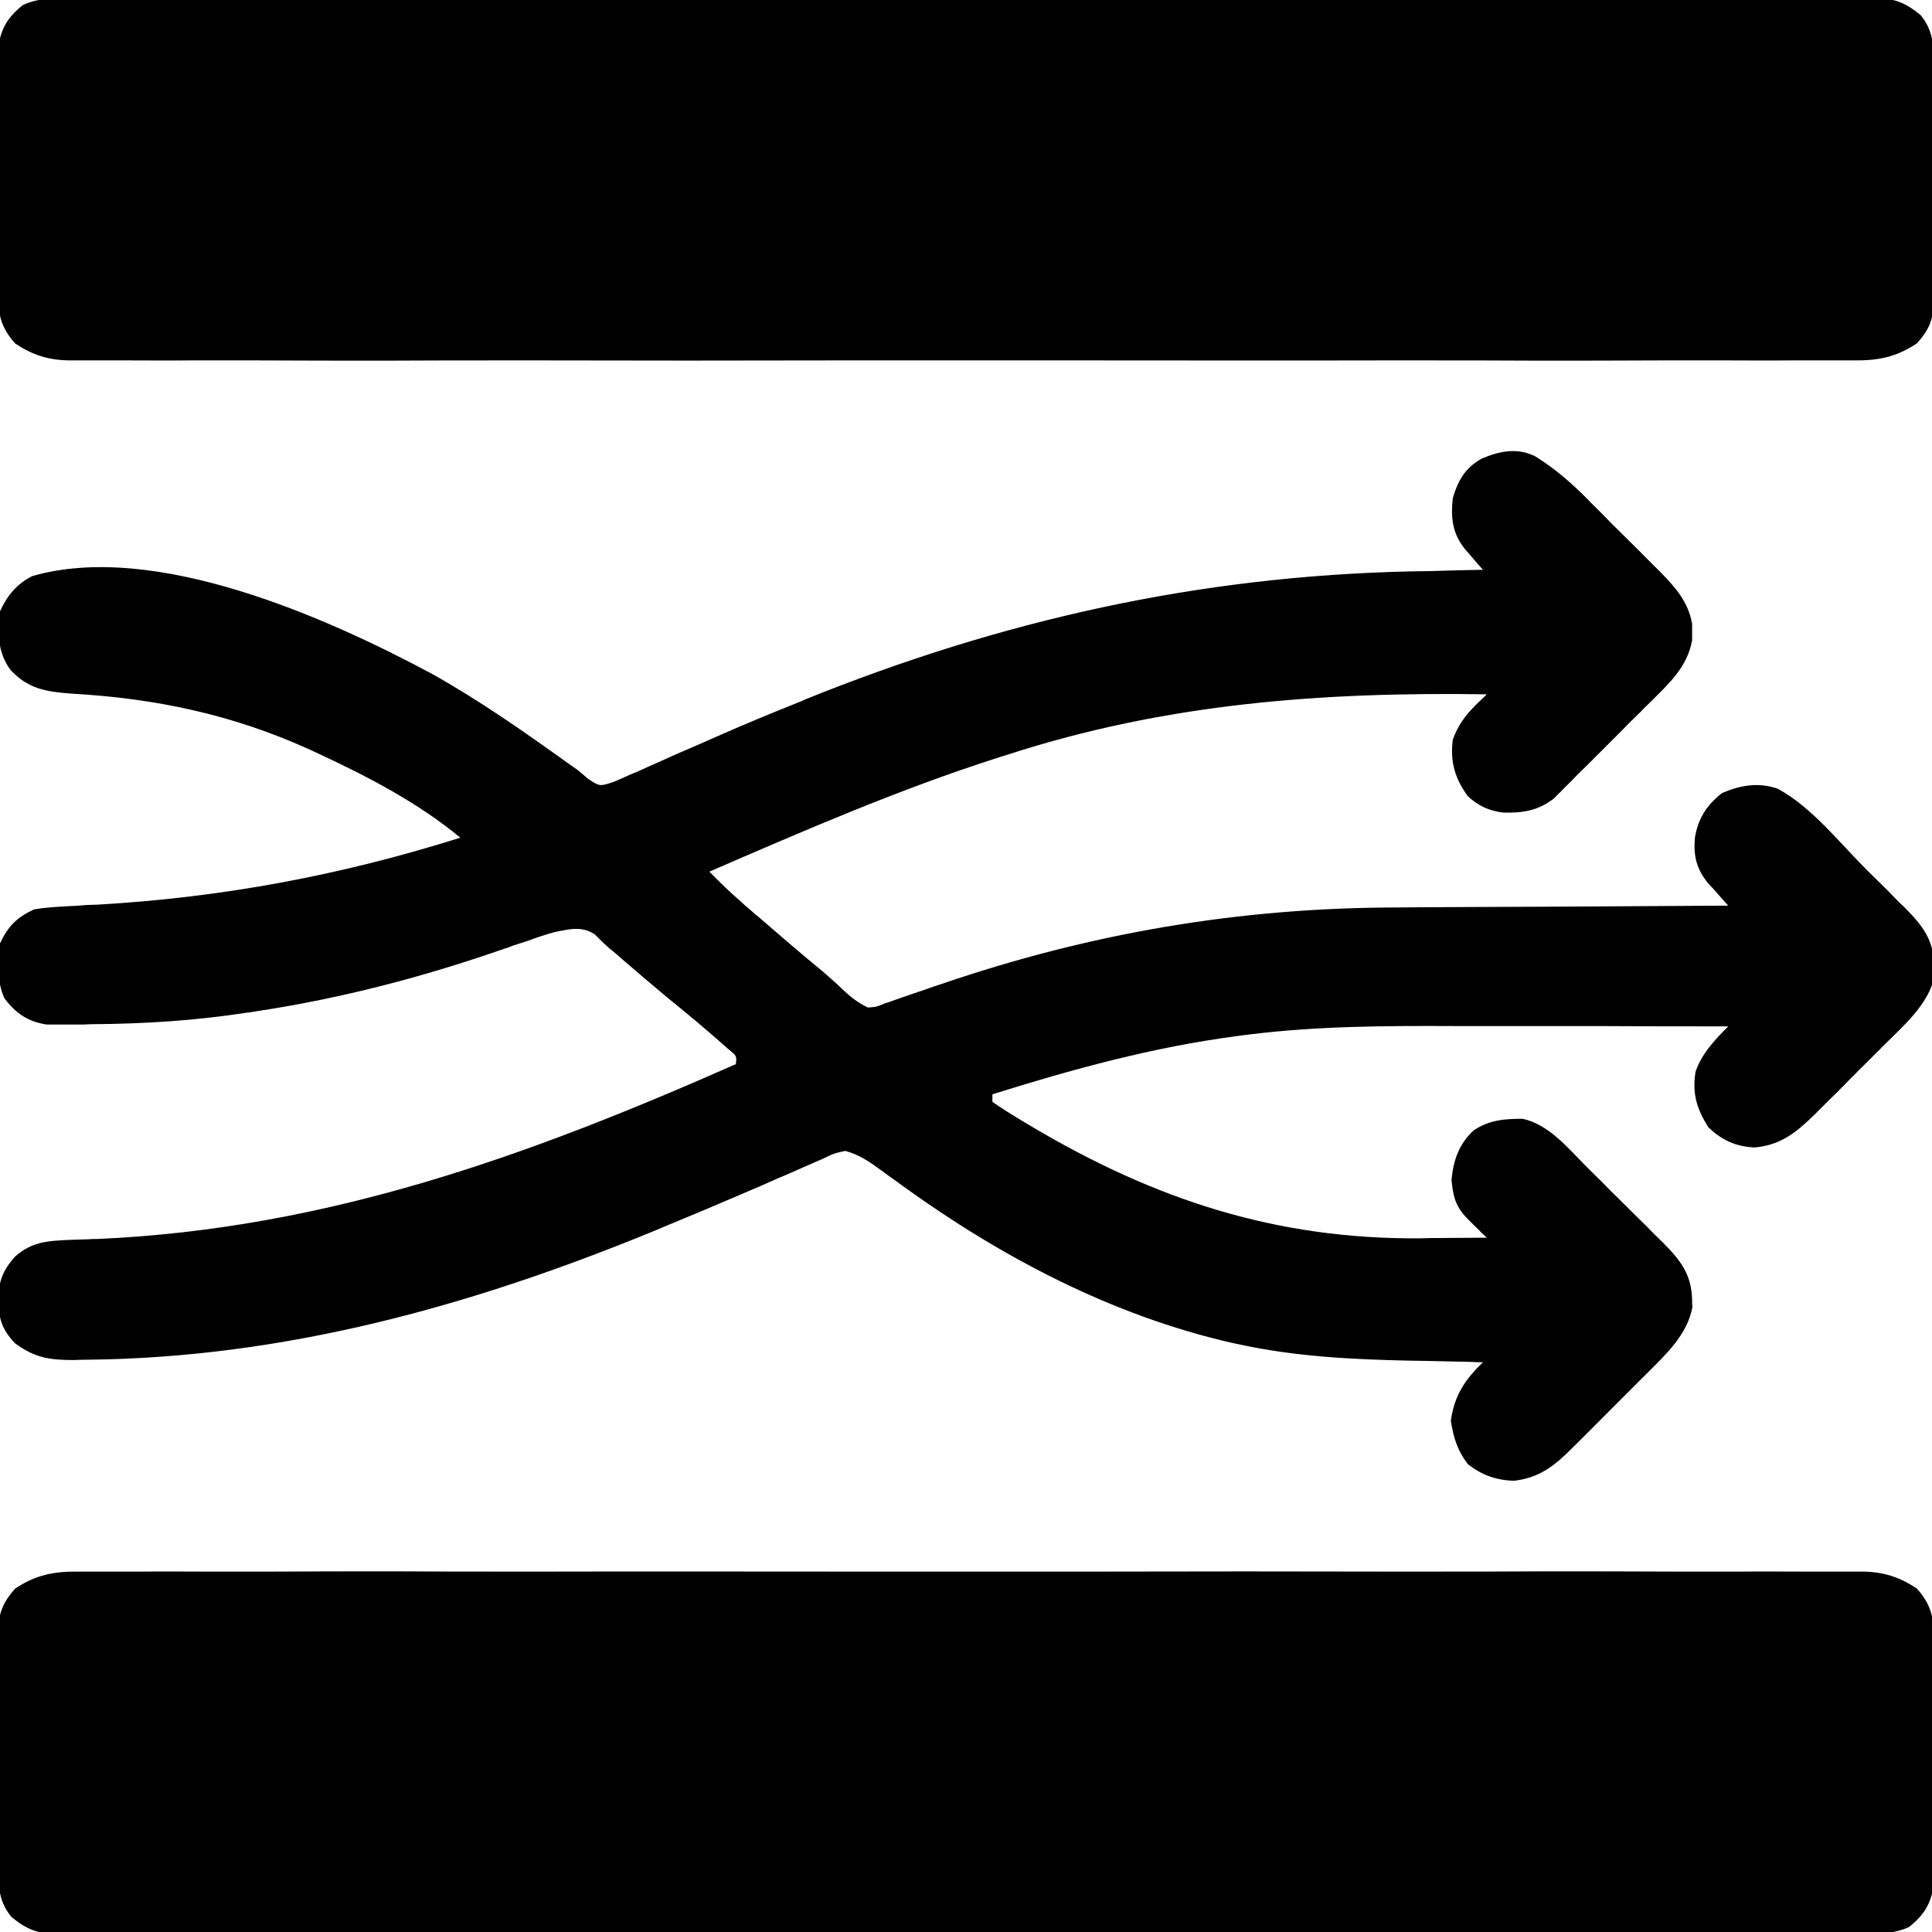 <?xml version="1.0" encoding="UTF-8"?>
<svg xmlns="http://www.w3.org/2000/svg" xmlns:xlink="http://www.w3.org/1999/xlink" width="24px" height="24px" viewBox="0 0 24 24" version="1.1">
<g id="surface1">
<path style=" stroke:none;fill-rule:nonzero;fill:rgb(0%,0%,0%);fill-opacity:1;" d="M 19.07 5.668 C 19.316 5.82 19.516 5.996 19.719 6.199 C 19.75 6.234 19.785 6.266 19.816 6.297 C 19.887 6.367 19.953 6.434 20.02 6.504 C 20.125 6.605 20.227 6.711 20.332 6.812 C 20.398 6.879 20.465 6.945 20.531 7.012 C 20.562 7.043 20.594 7.074 20.625 7.105 C 20.812 7.297 20.973 7.477 21.02 7.75 C 21.02 7.785 21.02 7.816 21.02 7.852 C 21.02 7.887 21.02 7.918 21.02 7.953 C 20.961 8.289 20.727 8.496 20.496 8.727 C 20.461 8.762 20.422 8.797 20.387 8.836 C 20.312 8.91 20.234 8.984 20.16 9.062 C 20.047 9.176 19.93 9.293 19.816 9.406 C 19.742 9.48 19.668 9.555 19.594 9.625 C 19.562 9.66 19.527 9.695 19.492 9.73 C 19.461 9.762 19.426 9.793 19.395 9.828 C 19.367 9.855 19.336 9.883 19.309 9.914 C 19.113 10.07 18.914 10.102 18.668 10.094 C 18.492 10.07 18.367 10.012 18.234 9.891 C 18.074 9.672 18.012 9.461 18.047 9.188 C 18.113 9.008 18.199 8.891 18.332 8.758 C 18.359 8.73 18.383 8.707 18.41 8.684 C 18.43 8.664 18.449 8.645 18.469 8.625 C 16.422 8.594 14.477 8.738 12.516 9.375 C 12.469 9.391 12.426 9.402 12.379 9.418 C 11.16 9.809 9.984 10.32 8.812 10.828 C 8.938 10.957 9.066 11.082 9.203 11.199 C 9.23 11.227 9.258 11.25 9.285 11.273 C 9.316 11.297 9.344 11.324 9.375 11.352 C 9.406 11.375 9.438 11.402 9.469 11.43 C 9.562 11.512 9.656 11.59 9.75 11.672 C 9.777 11.695 9.805 11.719 9.836 11.746 C 9.965 11.855 10.094 11.965 10.223 12.07 C 10.309 12.145 10.395 12.219 10.473 12.297 C 10.574 12.391 10.66 12.457 10.781 12.516 C 10.887 12.508 10.887 12.508 10.992 12.465 C 11.031 12.453 11.074 12.438 11.117 12.422 C 11.184 12.398 11.184 12.398 11.25 12.375 C 11.344 12.344 11.434 12.312 11.527 12.281 C 11.578 12.262 11.625 12.246 11.676 12.23 C 13.531 11.594 15.383 11.277 17.34 11.273 C 17.461 11.273 17.578 11.27 17.699 11.27 C 17.98 11.27 18.262 11.266 18.539 11.266 C 18.859 11.266 19.18 11.262 19.5 11.262 C 20.156 11.258 20.812 11.254 21.469 11.25 C 21.434 11.211 21.434 11.211 21.398 11.172 C 21.371 11.141 21.34 11.105 21.309 11.07 C 21.281 11.039 21.25 11.004 21.219 10.973 C 21.074 10.793 21.035 10.633 21.055 10.406 C 21.094 10.168 21.199 10.004 21.391 9.852 C 21.617 9.754 21.844 9.715 22.082 9.797 C 22.5 10.02 22.855 10.473 23.188 10.805 C 23.27 10.887 23.355 10.969 23.438 11.051 C 23.488 11.105 23.543 11.156 23.594 11.211 C 23.621 11.234 23.645 11.258 23.668 11.281 C 23.887 11.504 24.02 11.676 24.027 11.992 C 24.027 12.035 24.031 12.082 24.031 12.129 C 23.957 12.48 23.637 12.75 23.391 12.996 C 23.363 13.027 23.332 13.055 23.301 13.086 C 23.238 13.152 23.172 13.215 23.109 13.277 C 23.012 13.375 22.914 13.473 22.82 13.57 C 22.758 13.629 22.695 13.691 22.633 13.754 C 22.605 13.781 22.574 13.812 22.547 13.84 C 22.32 14.062 22.129 14.223 21.801 14.254 C 21.566 14.246 21.387 14.164 21.219 14 C 21.078 13.773 21.02 13.586 21.062 13.316 C 21.137 13.09 21.305 12.914 21.469 12.75 C 20.926 12.75 20.383 12.75 19.836 12.746 C 19.586 12.746 19.332 12.746 19.082 12.746 C 18.836 12.746 18.59 12.746 18.348 12.746 C 18.254 12.746 18.16 12.746 18.07 12.746 C 17.215 12.742 16.355 12.746 15.508 12.852 C 15.461 12.859 15.41 12.863 15.363 12.871 C 14.324 13.008 13.324 13.281 12.328 13.594 C 12.328 13.625 12.328 13.656 12.328 13.688 C 12.445 13.77 12.566 13.844 12.688 13.918 C 12.727 13.941 12.766 13.965 12.805 13.988 C 14.344 14.902 15.852 15.398 17.648 15.383 C 17.73 15.379 17.809 15.379 17.891 15.379 C 18.082 15.379 18.277 15.375 18.469 15.375 C 18.434 15.34 18.434 15.34 18.398 15.309 C 18.371 15.277 18.34 15.25 18.309 15.219 C 18.277 15.188 18.25 15.16 18.219 15.129 C 18.078 14.98 18.051 14.859 18.031 14.656 C 18.055 14.414 18.121 14.215 18.305 14.043 C 18.496 13.914 18.684 13.898 18.914 13.898 C 19.23 13.965 19.465 14.246 19.684 14.469 C 19.719 14.504 19.754 14.539 19.789 14.574 C 19.863 14.645 19.938 14.719 20.008 14.793 C 20.121 14.902 20.234 15.016 20.344 15.125 C 20.418 15.195 20.488 15.266 20.559 15.34 C 20.594 15.371 20.625 15.406 20.66 15.438 C 20.875 15.656 21.012 15.828 21.02 16.145 C 21.02 16.176 21.02 16.211 21.023 16.242 C 20.957 16.582 20.699 16.82 20.465 17.055 C 20.434 17.086 20.398 17.121 20.363 17.156 C 20.293 17.227 20.223 17.297 20.152 17.367 C 20.047 17.473 19.938 17.582 19.832 17.688 C 19.762 17.758 19.695 17.824 19.625 17.895 C 19.594 17.926 19.562 17.957 19.527 17.992 C 19.309 18.211 19.121 18.359 18.805 18.395 C 18.586 18.387 18.406 18.324 18.234 18.188 C 18.105 18.02 18.055 17.859 18.023 17.648 C 18.066 17.336 18.199 17.137 18.422 16.922 C 18.375 16.922 18.324 16.922 18.277 16.918 C 18.094 16.914 17.91 16.91 17.727 16.906 C 17.648 16.906 17.57 16.902 17.492 16.902 C 16.793 16.887 16.094 16.852 15.406 16.703 C 15.371 16.695 15.336 16.688 15.297 16.68 C 13.812 16.34 12.438 15.617 11.211 14.73 C 11.164 14.695 11.164 14.695 11.121 14.664 C 11.062 14.625 11.008 14.582 10.953 14.543 C 10.805 14.434 10.676 14.344 10.5 14.297 C 10.359 14.328 10.359 14.328 10.215 14.398 C 10.16 14.422 10.102 14.445 10.043 14.473 C 10.012 14.484 9.984 14.5 9.953 14.512 C 9.855 14.555 9.762 14.598 9.664 14.637 C 9.527 14.699 9.391 14.758 9.254 14.816 C 8.918 14.961 8.582 15.102 8.242 15.242 C 8.207 15.258 8.176 15.27 8.141 15.285 C 5.871 16.219 3.547 16.867 1.078 16.891 C 1.027 16.891 0.977 16.891 0.926 16.895 C 0.621 16.895 0.438 16.871 0.188 16.688 C 0.023 16.516 -0.016 16.379 -0.023 16.148 C -0.016 15.918 0.031 15.785 0.188 15.609 C 0.398 15.422 0.602 15.414 0.871 15.402 C 0.945 15.398 1.02 15.398 1.094 15.395 C 1.133 15.391 1.168 15.391 1.211 15.391 C 4.059 15.266 6.562 14.359 9.141 13.219 C 9.152 13.117 9.152 13.117 9.055 13.039 C 8.809 12.82 8.555 12.605 8.297 12.398 C 8.105 12.238 7.918 12.078 7.727 11.914 C 7.676 11.867 7.625 11.824 7.57 11.781 C 7.508 11.727 7.445 11.664 7.387 11.605 C 7.219 11.5 7.078 11.543 6.891 11.578 C 6.777 11.609 6.664 11.648 6.555 11.688 C 6.492 11.707 6.43 11.73 6.363 11.75 C 6.316 11.77 6.316 11.77 6.266 11.785 C 5.258 12.137 4.242 12.402 3.188 12.562 C 3.141 12.57 3.098 12.578 3.051 12.582 C 2.414 12.68 1.781 12.719 1.137 12.723 C 1.102 12.723 1.07 12.727 1.035 12.727 C 0.938 12.727 0.84 12.727 0.746 12.727 C 0.66 12.727 0.66 12.727 0.578 12.727 C 0.344 12.691 0.195 12.586 0.055 12.402 C -0.043 12.18 -0.027 11.957 0 11.719 C 0.102 11.504 0.207 11.398 0.422 11.297 C 0.559 11.273 0.695 11.266 0.832 11.258 C 0.914 11.254 0.996 11.25 1.082 11.242 C 1.125 11.242 1.168 11.238 1.211 11.238 C 2.766 11.148 4.23 10.875 5.719 10.406 C 5.199 9.977 4.594 9.66 3.984 9.375 C 3.93 9.352 3.879 9.324 3.824 9.301 C 2.879 8.875 1.93 8.676 0.898 8.617 C 0.582 8.594 0.348 8.562 0.125 8.316 C -0.035 8.086 -0.027 7.871 0 7.594 C 0.09 7.398 0.207 7.254 0.402 7.156 C 1.922 6.719 4.055 7.668 5.359 8.367 C 5.961 8.703 6.523 9.098 7.082 9.5 C 7.109 9.52 7.141 9.539 7.172 9.562 C 7.215 9.598 7.258 9.633 7.301 9.672 C 7.449 9.77 7.449 9.77 7.617 9.715 C 7.676 9.691 7.738 9.664 7.797 9.637 C 7.828 9.621 7.863 9.609 7.898 9.594 C 8.004 9.547 8.113 9.496 8.223 9.449 C 8.297 9.414 8.371 9.383 8.449 9.348 C 8.605 9.281 8.758 9.215 8.914 9.145 C 9.242 9 9.574 8.863 9.906 8.73 C 9.938 8.719 9.965 8.707 9.996 8.691 C 12.441 7.703 14.887 7.156 17.527 7.098 C 17.617 7.098 17.703 7.094 17.789 7.094 C 18 7.086 18.211 7.082 18.422 7.078 C 18.402 7.055 18.383 7.035 18.363 7.012 C 18.336 6.98 18.312 6.953 18.285 6.922 C 18.262 6.891 18.234 6.863 18.207 6.832 C 18.043 6.633 18.02 6.441 18.047 6.188 C 18.113 5.965 18.203 5.809 18.41 5.695 C 18.633 5.602 18.848 5.559 19.07 5.668 Z M 19.07 5.668 "/>
<path style=" stroke:none;fill-rule:nonzero;fill:rgb(0%,0%,0%);fill-opacity:1;" d="M 0.965 19.523 C 1.004 19.523 1.043 19.523 1.082 19.523 C 1.215 19.523 1.344 19.523 1.473 19.523 C 1.566 19.523 1.664 19.523 1.758 19.523 C 2.016 19.52 2.273 19.523 2.535 19.523 C 2.812 19.523 3.094 19.523 3.375 19.523 C 3.891 19.52 4.406 19.52 4.922 19.52 C 5.398 19.523 5.875 19.523 6.352 19.523 C 6.383 19.523 6.414 19.523 6.449 19.523 C 6.578 19.523 6.703 19.523 6.832 19.523 C 8.039 19.52 9.242 19.523 10.445 19.523 C 11.516 19.523 12.586 19.523 13.656 19.523 C 14.859 19.52 16.062 19.52 17.262 19.523 C 17.391 19.523 17.52 19.523 17.648 19.523 C 17.68 19.523 17.711 19.523 17.742 19.523 C 18.219 19.523 18.695 19.523 19.172 19.52 C 19.715 19.52 20.258 19.52 20.797 19.523 C 21.074 19.523 21.352 19.523 21.629 19.523 C 21.883 19.52 22.133 19.523 22.387 19.523 C 22.48 19.523 22.57 19.523 22.66 19.523 C 22.785 19.523 22.91 19.523 23.035 19.523 C 23.07 19.523 23.105 19.523 23.145 19.523 C 23.398 19.527 23.598 19.59 23.812 19.734 C 23.996 19.941 24.023 20.098 24.023 20.371 C 24.023 20.422 24.023 20.422 24.023 20.473 C 24.027 20.586 24.027 20.699 24.023 20.812 C 24.023 20.891 24.023 20.969 24.027 21.051 C 24.027 21.215 24.023 21.379 24.023 21.543 C 24.023 21.754 24.023 21.965 24.023 22.176 C 24.027 22.34 24.027 22.5 24.023 22.664 C 24.023 22.742 24.023 22.82 24.027 22.898 C 24.027 23.008 24.023 23.113 24.023 23.223 C 24.023 23.285 24.023 23.348 24.023 23.41 C 23.988 23.648 23.902 23.789 23.715 23.938 C 23.535 24.02 23.379 24.02 23.188 24.02 C 23.148 24.02 23.109 24.02 23.07 24.02 C 22.938 24.02 22.805 24.02 22.672 24.02 C 22.578 24.02 22.48 24.02 22.387 24.02 C 22.125 24.02 21.859 24.02 21.598 24.02 C 21.312 24.02 21.031 24.02 20.746 24.02 C 20.223 24.02 19.699 24.02 19.176 24.02 C 18.695 24.02 18.211 24.02 17.727 24.02 C 17.664 24.02 17.598 24.02 17.531 24.02 C 17.434 24.02 17.336 24.02 17.238 24.02 C 16.332 24.02 15.426 24.023 14.516 24.02 C 14.48 24.02 14.449 24.02 14.41 24.02 C 14.133 24.02 13.855 24.02 13.578 24.02 C 12.492 24.02 11.41 24.02 10.324 24.023 C 9.105 24.023 7.887 24.023 6.668 24.023 C 6.539 24.023 6.41 24.023 6.277 24.023 C 6.246 24.023 6.215 24.023 6.184 24.023 C 5.699 24.023 5.215 24.023 4.734 24.023 C 4.184 24.023 3.633 24.023 3.086 24.023 C 2.805 24.023 2.523 24.023 2.242 24.023 C 1.988 24.023 1.73 24.023 1.473 24.023 C 1.383 24.023 1.289 24.023 1.195 24.023 C 1.07 24.023 0.945 24.023 0.816 24.023 C 0.762 24.023 0.762 24.023 0.707 24.023 C 0.465 24.023 0.328 23.965 0.141 23.812 C -0.008 23.629 -0.02 23.457 -0.02 23.23 C -0.02 23.195 -0.02 23.16 -0.02 23.125 C -0.02 23.012 -0.02 22.898 -0.02 22.785 C -0.02 22.707 -0.02 22.629 -0.02 22.551 C -0.023 22.383 -0.02 22.219 -0.02 22.055 C -0.02 21.844 -0.02 21.633 -0.023 21.422 C -0.023 21.258 -0.023 21.094 -0.023 20.93 C -0.023 20.855 -0.023 20.777 -0.023 20.699 C -0.023 20.59 -0.023 20.48 -0.023 20.371 C -0.023 20.34 -0.023 20.309 -0.023 20.273 C -0.02 20.043 0.035 19.906 0.188 19.734 C 0.441 19.566 0.664 19.52 0.965 19.523 Z M 0.965 19.523 "/>
<path style=" stroke:none;fill-rule:nonzero;fill:rgb(0%,0%,0%);fill-opacity:1;" d="M 0.812 -0.02 C 0.852 -0.02 0.891 -0.02 0.93 -0.02 C 1.062 -0.02 1.195 -0.02 1.328 -0.02 C 1.422 -0.02 1.52 -0.02 1.613 -0.02 C 1.875 -0.02 2.141 -0.02 2.402 -0.02 C 2.688 -0.02 2.969 -0.02 3.254 -0.02 C 3.777 -0.02 4.301 -0.02 4.824 -0.02 C 5.305 -0.02 5.789 -0.02 6.273 -0.02 C 6.336 -0.02 6.402 -0.02 6.469 -0.02 C 6.566 -0.02 6.664 -0.02 6.762 -0.02 C 7.668 -0.02 8.574 -0.023 9.484 -0.02 C 9.52 -0.02 9.551 -0.02 9.59 -0.02 C 9.867 -0.02 10.145 -0.02 10.422 -0.02 C 11.508 -0.02 12.59 -0.02 13.676 -0.023 C 14.895 -0.023 16.113 -0.023 17.332 -0.023 C 17.461 -0.023 17.59 -0.023 17.723 -0.023 C 17.754 -0.023 17.785 -0.023 17.816 -0.023 C 18.301 -0.023 18.785 -0.023 19.266 -0.023 C 19.816 -0.023 20.367 -0.023 20.914 -0.023 C 21.195 -0.023 21.477 -0.023 21.758 -0.023 C 22.012 -0.023 22.27 -0.023 22.527 -0.023 C 22.617 -0.023 22.711 -0.023 22.805 -0.023 C 22.93 -0.023 23.055 -0.023 23.184 -0.023 C 23.219 -0.023 23.254 -0.023 23.293 -0.023 C 23.535 -0.023 23.672 0.035 23.859 0.188 C 24.008 0.371 24.02 0.543 24.02 0.77 C 24.02 0.824 24.02 0.824 24.02 0.875 C 24.02 0.988 24.02 1.102 24.02 1.215 C 24.02 1.293 24.02 1.371 24.02 1.449 C 24.023 1.617 24.02 1.781 24.02 1.945 C 24.02 2.156 24.02 2.367 24.023 2.578 C 24.023 2.742 24.023 2.906 24.023 3.07 C 24.023 3.145 24.023 3.223 24.023 3.301 C 24.023 3.41 24.023 3.52 24.023 3.629 C 24.023 3.66 24.023 3.691 24.023 3.727 C 24.02 3.957 23.969 4.094 23.812 4.266 C 23.559 4.434 23.336 4.48 23.035 4.477 C 22.996 4.477 22.957 4.477 22.918 4.477 C 22.785 4.477 22.656 4.477 22.527 4.477 C 22.434 4.477 22.336 4.477 22.242 4.477 C 21.984 4.48 21.727 4.477 21.465 4.477 C 21.188 4.477 20.906 4.477 20.625 4.477 C 20.109 4.48 19.594 4.48 19.078 4.48 C 18.602 4.477 18.125 4.477 17.648 4.477 C 17.617 4.477 17.586 4.477 17.551 4.477 C 17.422 4.477 17.297 4.477 17.168 4.477 C 15.961 4.48 14.758 4.477 13.555 4.477 C 12.484 4.477 11.414 4.477 10.344 4.477 C 9.141 4.48 7.938 4.48 6.738 4.477 C 6.609 4.477 6.48 4.477 6.352 4.477 C 6.32 4.477 6.289 4.477 6.258 4.477 C 5.781 4.477 5.305 4.477 4.828 4.48 C 4.285 4.48 3.742 4.48 3.203 4.477 C 2.926 4.477 2.648 4.477 2.371 4.477 C 2.117 4.48 1.867 4.477 1.613 4.477 C 1.52 4.477 1.43 4.477 1.34 4.477 C 1.215 4.477 1.09 4.477 0.965 4.477 C 0.93 4.477 0.895 4.477 0.855 4.477 C 0.602 4.473 0.402 4.41 0.188 4.266 C 0.004 4.059 -0.023 3.902 -0.023 3.629 C -0.023 3.594 -0.023 3.562 -0.023 3.527 C -0.027 3.414 -0.027 3.301 -0.023 3.188 C -0.023 3.109 -0.023 3.031 -0.027 2.949 C -0.027 2.785 -0.023 2.621 -0.023 2.457 C -0.023 2.246 -0.023 2.035 -0.023 1.824 C -0.027 1.66 -0.027 1.5 -0.023 1.336 C -0.023 1.258 -0.023 1.18 -0.027 1.102 C -0.027 0.992 -0.023 0.887 -0.023 0.777 C -0.023 0.715 -0.023 0.652 -0.023 0.59 C 0.012 0.352 0.098 0.211 0.285 0.062 C 0.465 -0.02 0.621 -0.02 0.812 -0.02 Z M 0.812 -0.02 "/>
</g>
</svg>
